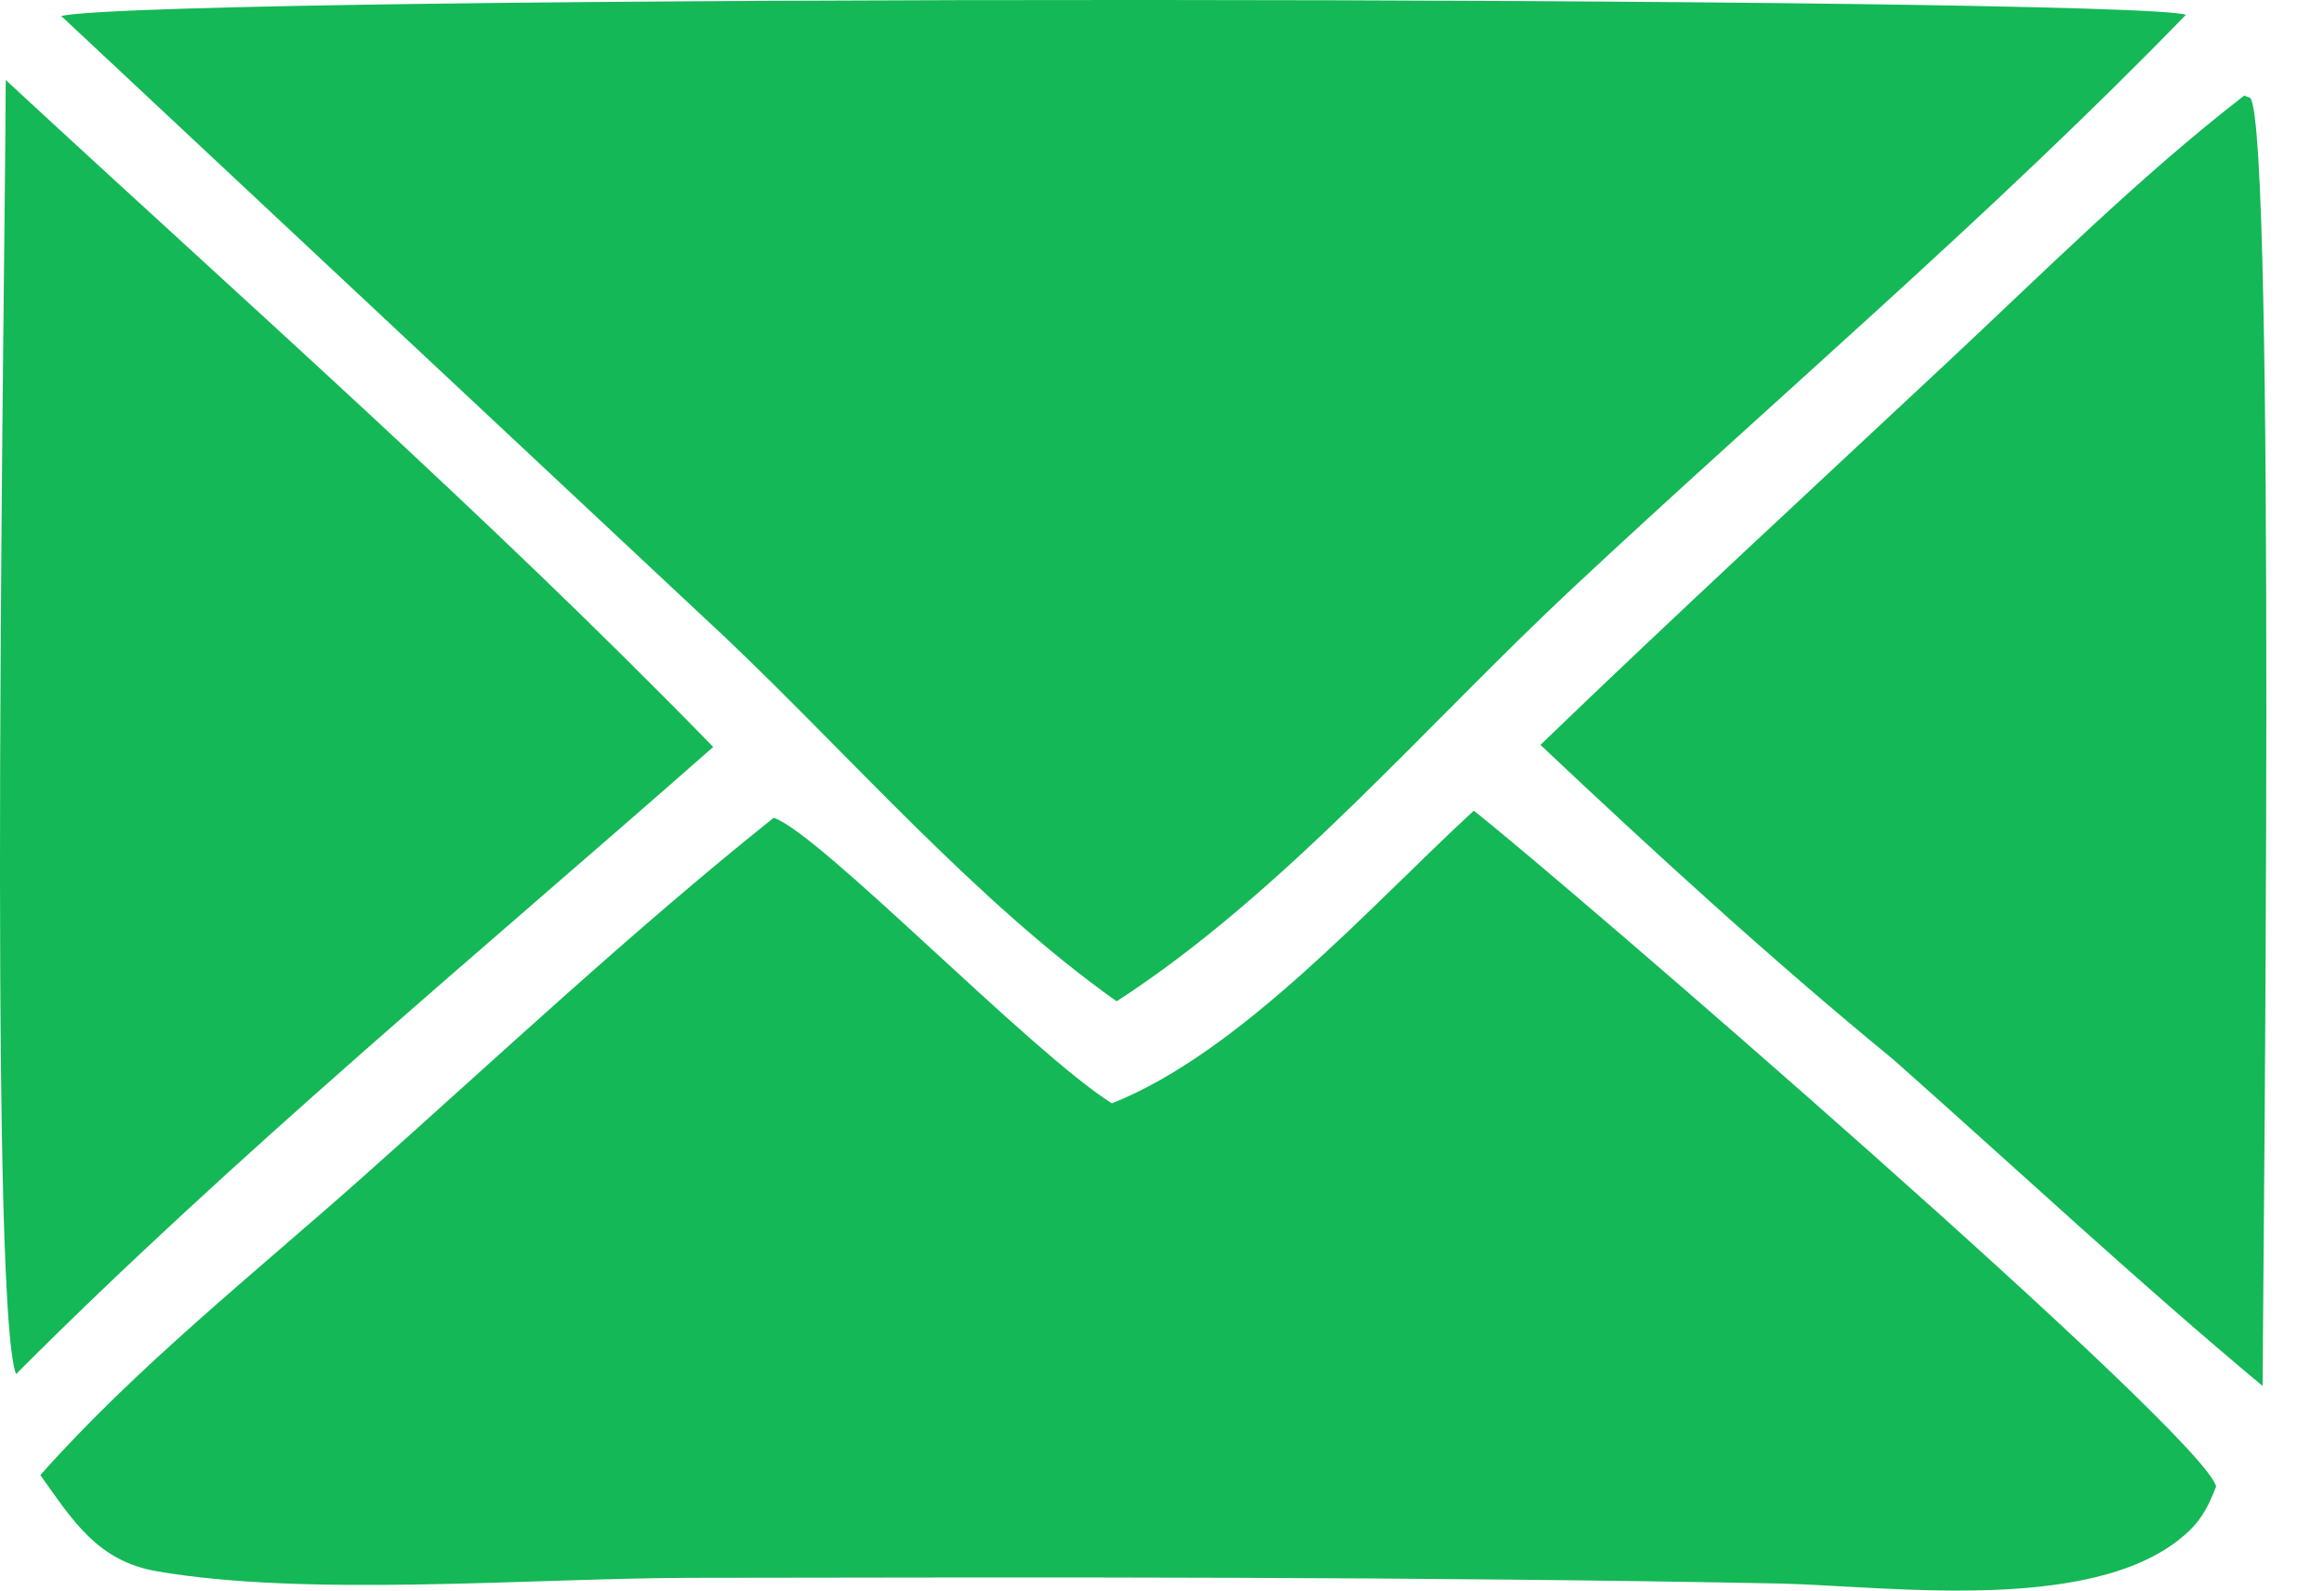 <svg width="19" height="13" viewBox="0 0 19 13" fill="none" xmlns="http://www.w3.org/2000/svg">
<path d="M0.047 0.654C1.98 2.444 3.994 4.219 5.831 6.105C3.926 7.782 1.924 9.435 0.131 11.231C-0.1 10.628 0.044 2.058 0.047 0.654Z" fill="#14B856"/>
<path d="M18.348 0.781L18.398 0.801C18.609 1.083 18.502 10.352 18.498 11.328C17.468 10.469 16.481 9.547 15.477 8.658C14.486 7.846 13.525 6.966 12.594 6.088C13.684 5.038 14.798 4.011 15.904 2.977C16.7 2.234 17.486 1.448 18.348 0.781Z" fill="#14B856"/>
<path d="M9.09 9.018C10.143 8.601 11.208 7.4 12.049 6.626C12.769 7.191 18.021 11.728 18.118 12.15C18.062 12.292 18.009 12.405 17.899 12.511C17.184 13.196 15.503 12.97 14.579 12.943C11.607 12.885 8.628 12.891 5.655 12.896C4.355 12.898 2.514 13.056 1.281 12.842C0.799 12.759 0.594 12.428 0.33 12.056C1.114 11.173 2.086 10.402 2.968 9.618C4.077 8.632 5.166 7.61 6.325 6.684C6.701 6.808 8.423 8.598 9.09 9.018Z" fill="#14B856"/>
<path d="M0.5 0.13C1.431 -0.052 17.427 -0.032 17.871 0.121C16.288 1.752 14.521 3.252 12.858 4.806C11.666 5.919 10.494 7.301 9.129 8.184C7.986 7.373 6.955 6.184 5.937 5.217L0.5 0.13Z" fill="#14B856"/>
</svg>
